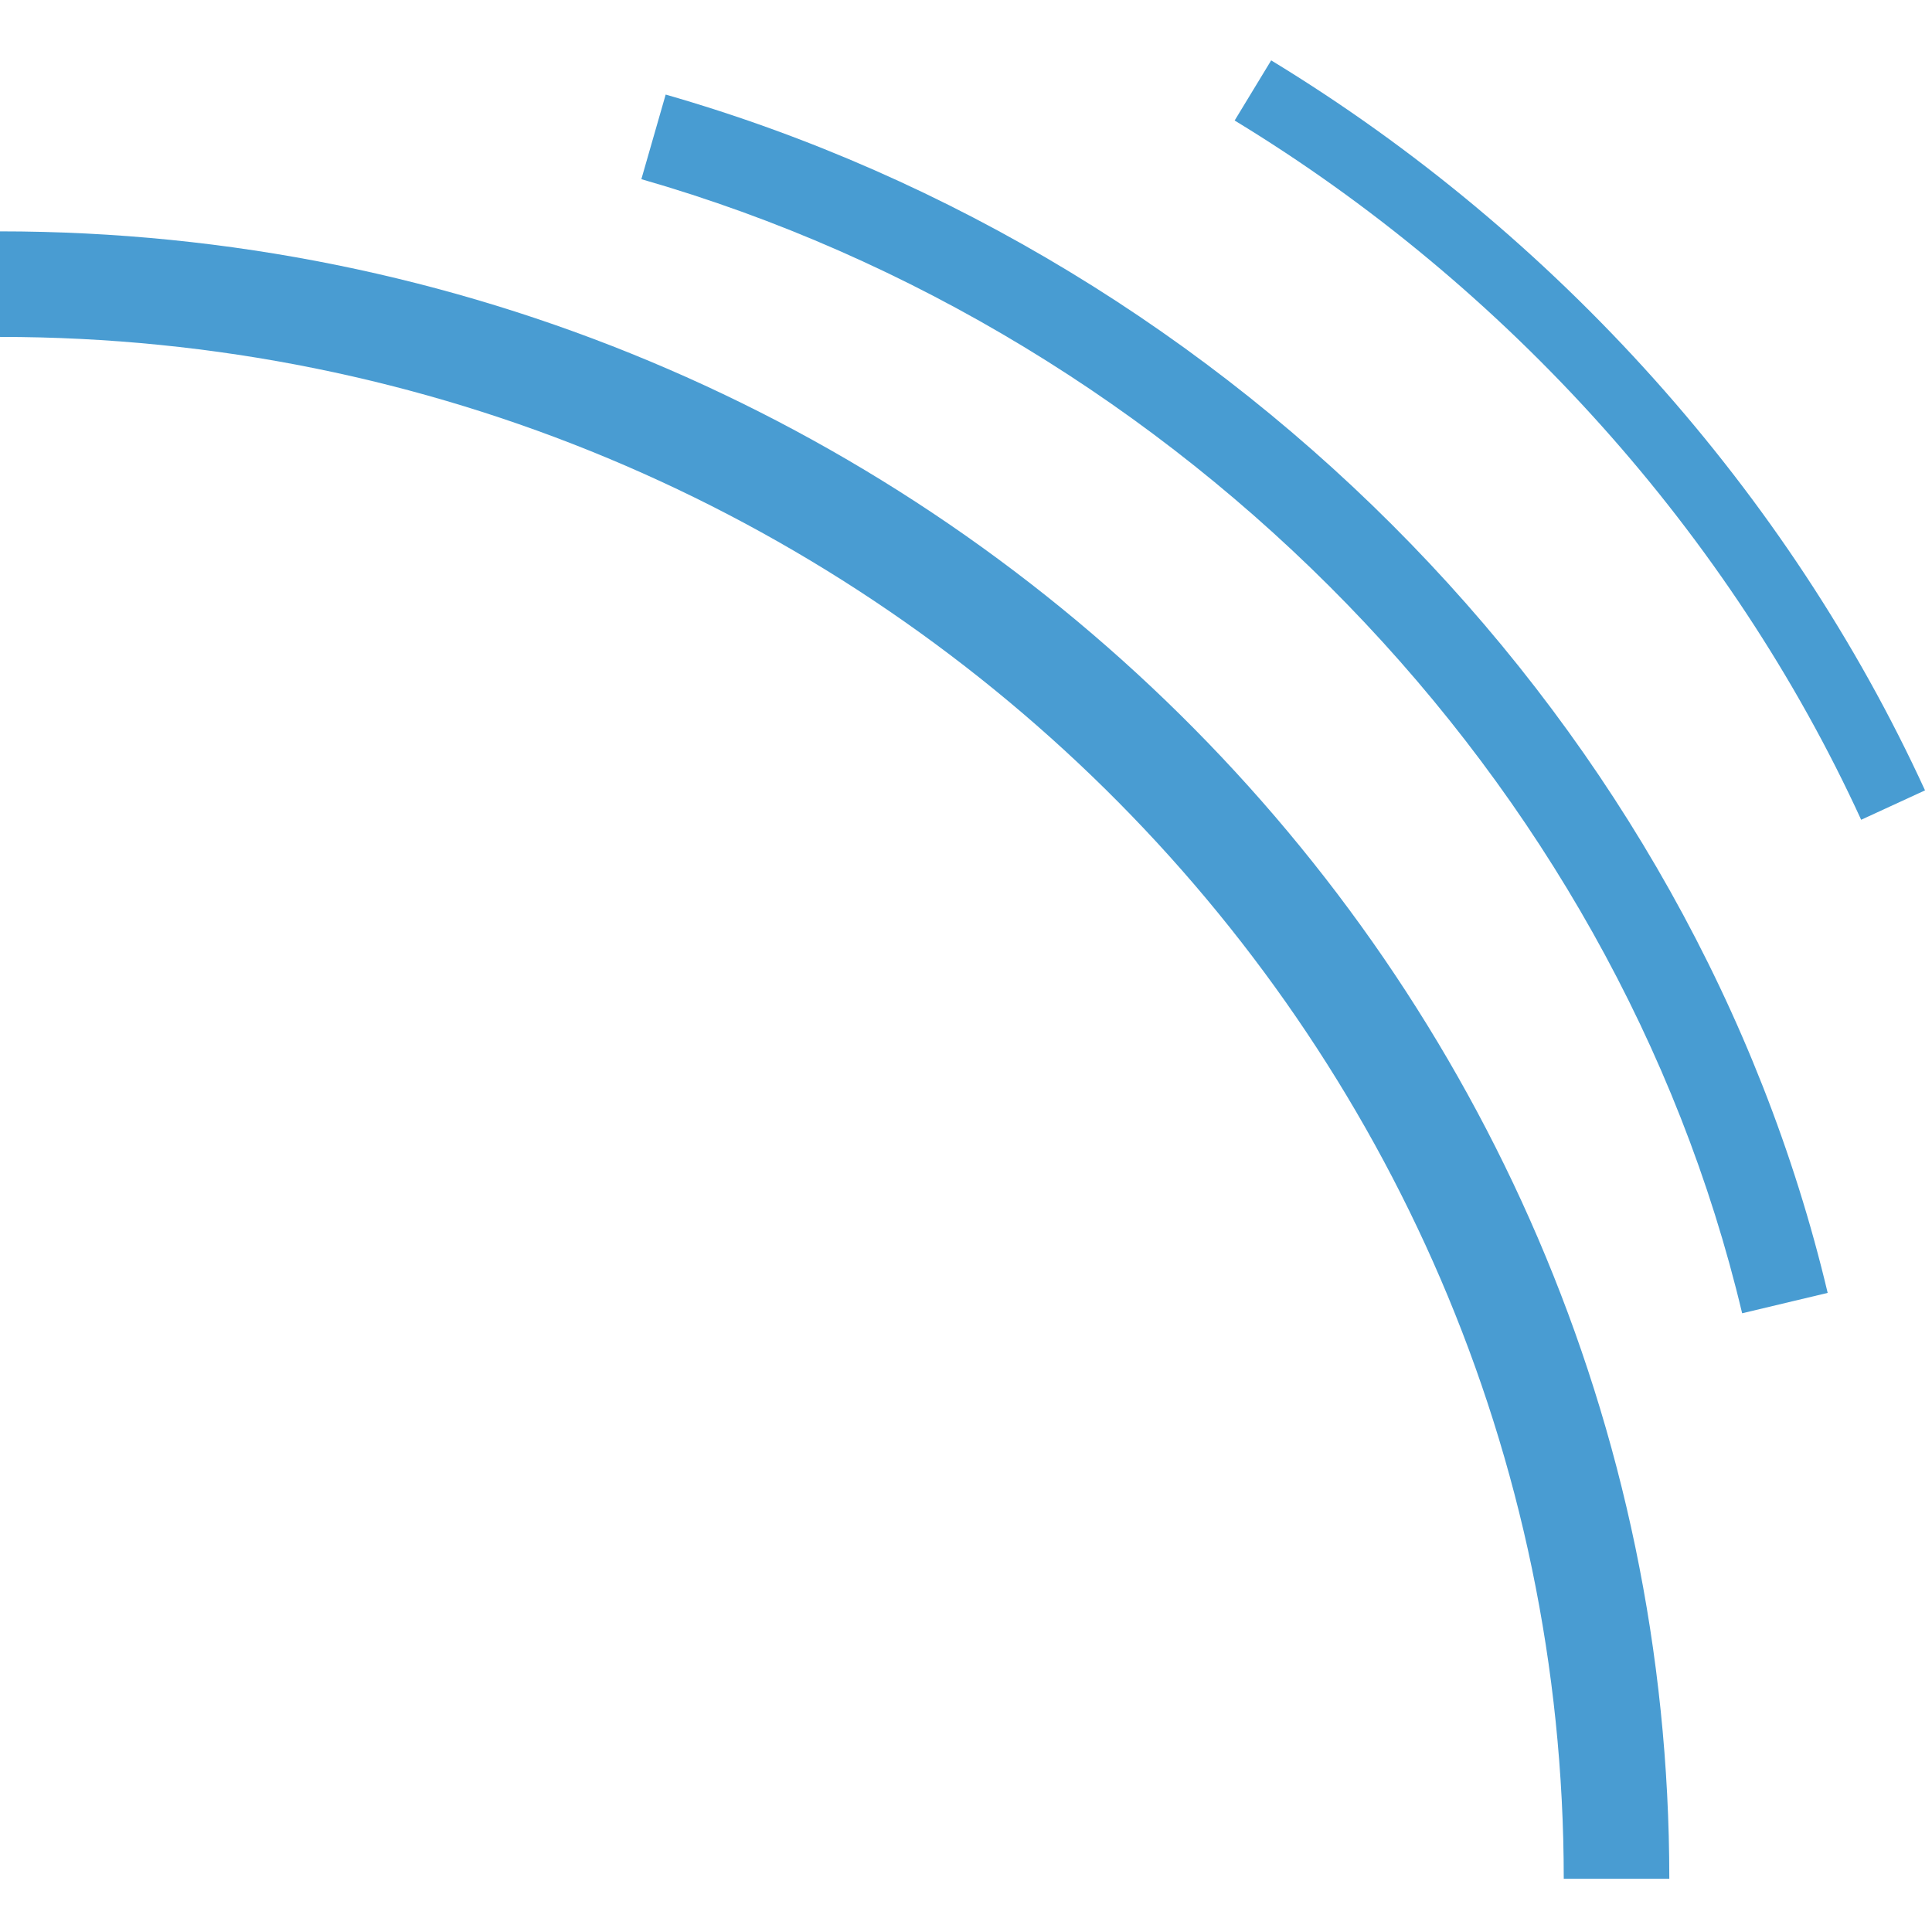 <svg width="96" height="96" viewBox="0 0 96 96" fill="none" xmlns="http://www.w3.org/2000/svg">
<path d="M82.947 93.356H77.702C77.702 51.109 42.843 16.741 0 16.741V11.496C45.739 11.496 82.947 48.21 82.947 93.356Z" fill="#499CD2"/>
<path d="M86.566 65.256C80.273 38.755 58.797 16.635 31.869 8.903L33.077 4.699C61.497 12.861 84.164 36.228 90.816 64.243L86.566 65.256Z" fill="#489CD2"/>
<path d="M92.48 40.734C85.992 26.584 74.926 14.243 61.349 5.988L63.164 3C77.343 11.621 88.873 24.494 95.653 39.273L92.48 40.734Z" fill="#489CD2"/>
</svg>
